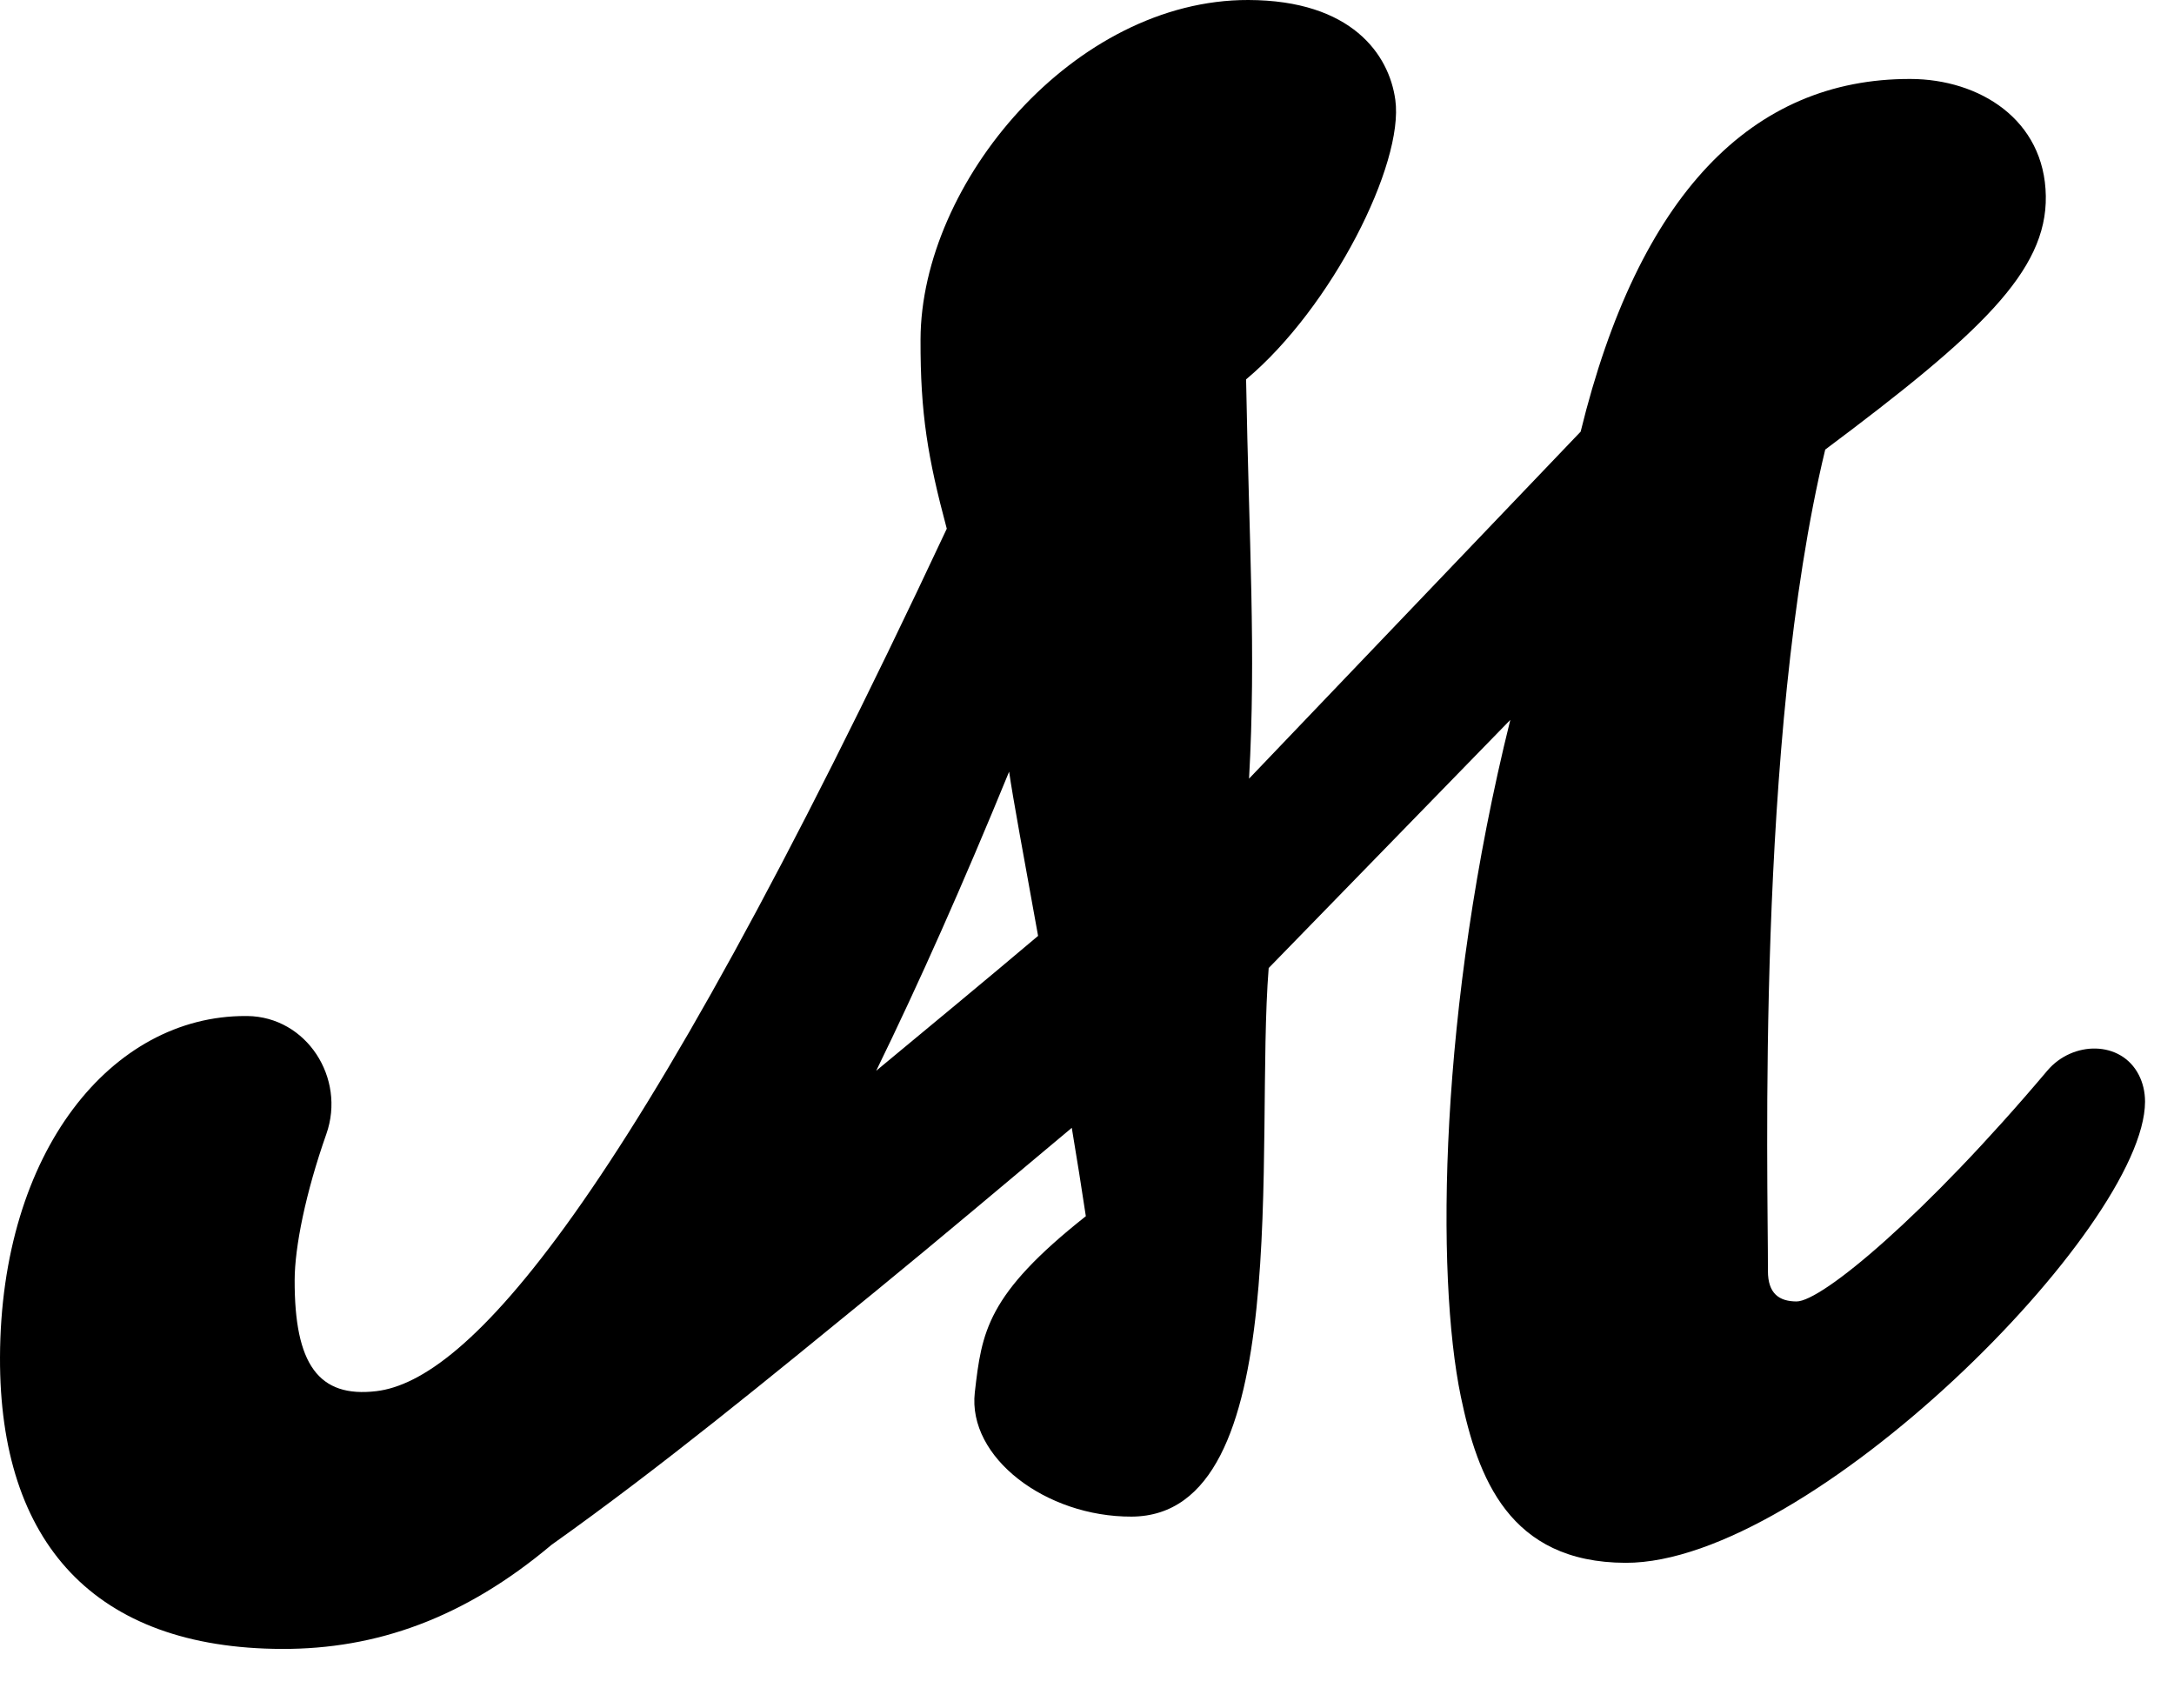 <svg width="28" height="22" viewBox="0 0 28 22" fill="none" xmlns="http://www.w3.org/2000/svg">
<path d="M11.285 13.79C11.837 12.66 12.405 11.383 12.997 9.938C13.042 10.258 13.192 11.07 13.37 12.053C12.679 12.637 11.982 13.212 11.285 13.79ZM27.547 13.844C27.318 13.396 26.694 13.404 26.369 13.788C24.791 15.658 23.462 16.762 23.138 16.761C22.916 16.76 22.769 16.661 22.77 16.366C22.773 15.209 22.611 9.505 23.508 5.79C25.493 4.305 26.365 3.496 26.349 2.524C26.334 1.539 25.492 1.019 24.606 1.017C22.562 1.011 21.105 2.508 20.358 5.559L16.087 10.028C16.179 8.397 16.087 7.001 16.049 4.886C17.152 3.962 18.085 2.11 17.971 1.286C17.891 0.701 17.408 0.004 16.079 1.32608e-05C13.838 -0.006 11.862 2.351 11.856 4.371C11.853 5.331 11.95 5.897 12.194 6.809C8.032 15.684 5.998 17.777 4.849 17.916C4.101 18.006 3.792 17.568 3.795 16.485C3.796 16.061 3.936 15.362 4.203 14.605C4.457 13.884 3.949 13.094 3.185 13.085H3.165C1.441 13.08 0.008 14.824 2.84736e-05 17.483C-0.007 19.872 1.22 21.229 3.633 21.236C4.841 21.239 5.974 20.846 7.104 19.895C8.542 18.873 9.911 17.744 11.277 16.63C12.126 15.936 12.963 15.228 13.804 14.525C13.87 14.919 13.931 15.305 13.985 15.663C12.707 16.674 12.645 17.152 12.555 17.933C12.46 18.769 13.469 19.536 14.574 19.532C16.691 19.523 16.159 14.727 16.34 12.467L19.452 9.271C18.53 12.986 18.491 16.425 18.815 17.988C19.032 19.027 19.435 20.123 20.937 20.127C23.3 20.134 27.622 15.813 27.627 14.189C27.627 14.059 27.598 13.944 27.547 13.844Z" fill="black"/>
</svg>
